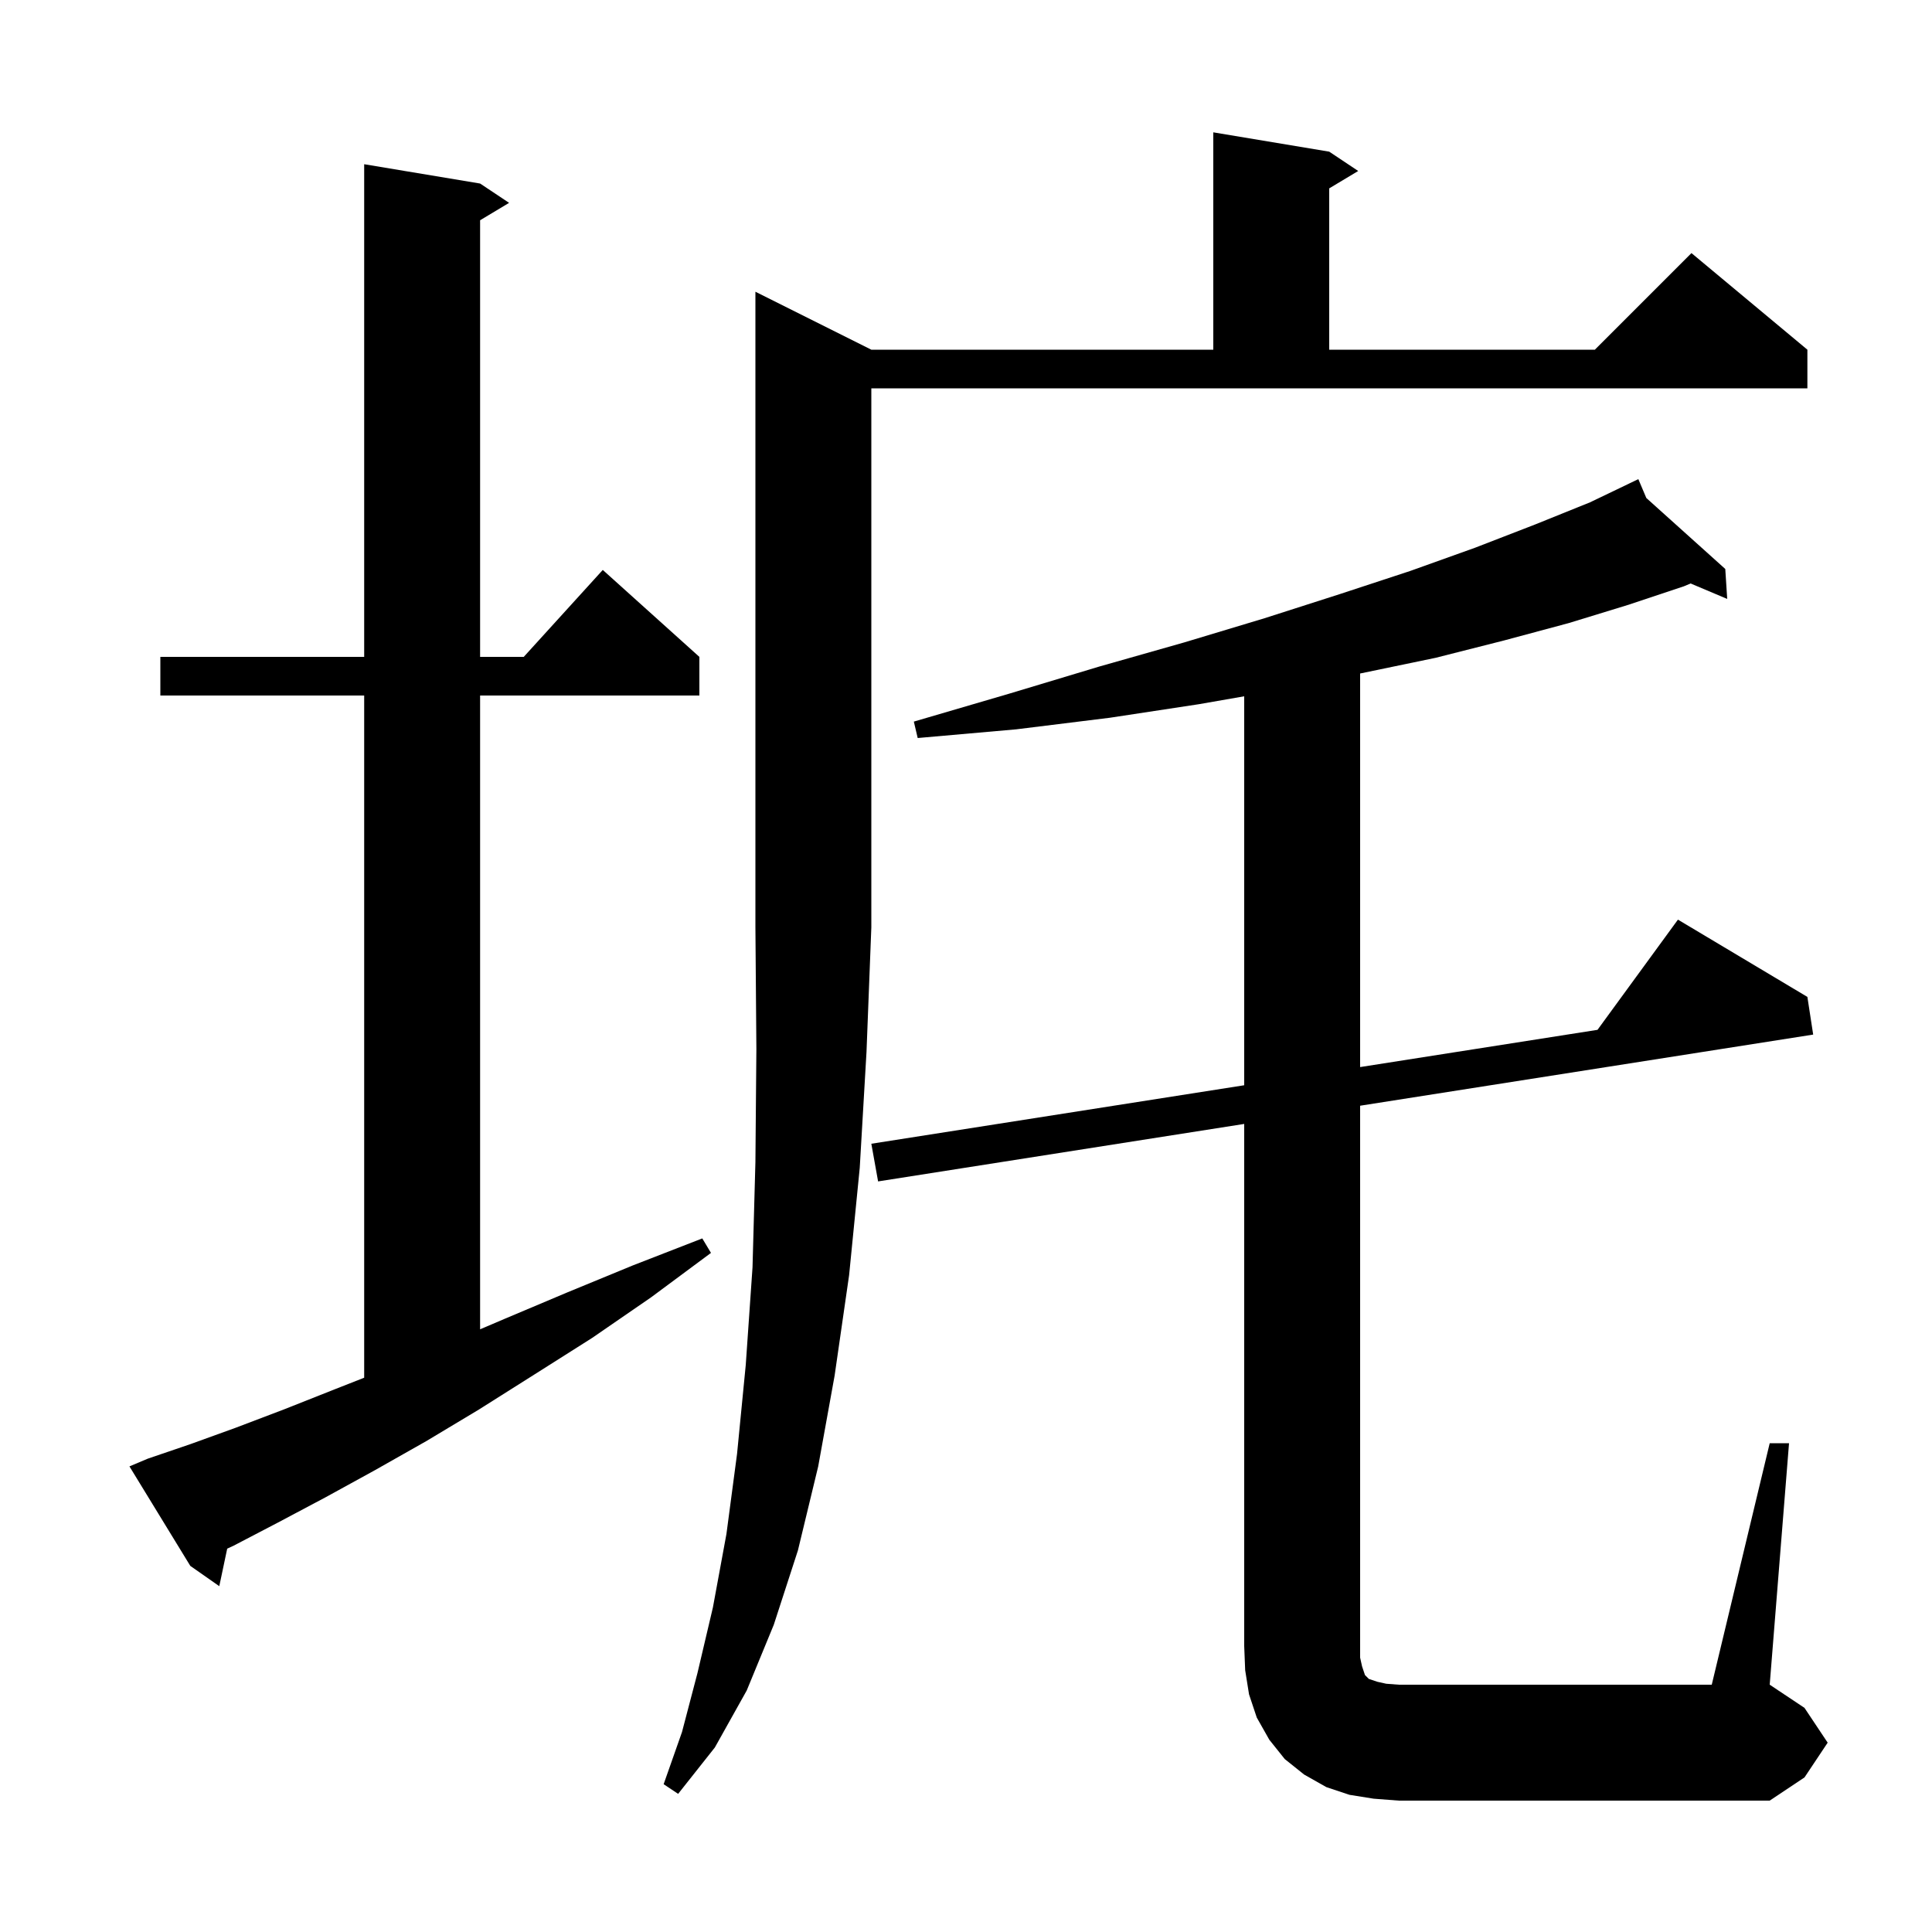 <svg xmlns="http://www.w3.org/2000/svg" xmlns:xlink="http://www.w3.org/1999/xlink" version="1.1" baseProfile="full" viewBox="0 0 200 200" width="200" height="200">
<g fill="black">
<path d="M 183.2 149.4 L 185.2 149.4 L 183.2 174.4 L 186.8 176.8 L 189.2 180.4 L 186.8 184.0 L 183.2 186.4 L 144.8 186.4 L 142.2 186.2 L 139.7 185.8 L 137.3 185.0 L 135.0 183.7 L 133.0 182.1 L 131.4 180.1 L 130.1 177.8 L 129.3 175.4 L 128.9 172.9 L 128.8 170.4 L 128.8 116.349 L 90.9 122.3 L 90.2 118.4 L 128.8 112.345 L 128.8 72.08 L 124.1 72.9 L 114.9 74.3 L 105.2 75.5 L 95.0 76.4 L 94.6 74.7 L 104.5 71.8 L 113.8 69.0 L 122.6 66.5 L 130.9 64.0 L 138.7 61.5 L 146.0 59.1 L 152.7 56.7 L 158.9 54.3 L 164.6 52.0 L 168.713 50.026 L 168.7 50.0 L 168.723 50.021 L 169.6 49.6 L 170.427 51.552 L 178.6 58.9 L 178.8 62.0 L 175.012 60.402 L 174.3 60.7 L 168.6 62.6 L 162.4 64.5 L 155.7 66.3 L 148.6 68.1 L 140.9 69.7 L 140.8 69.721 L 140.8 110.463 L 165.373 106.608 L 173.7 95.2 L 187.1 103.2 L 187.7 107.1 L 140.8 114.464 L 140.8 171.6 L 141.0 172.5 L 141.3 173.4 L 141.7 173.8 L 142.6 174.1 L 143.5 174.3 L 144.8 174.4 L 177.2 174.4 Z M 90.2 36.2 L 125.6 36.2 L 125.6 13.7 L 137.6 15.7 L 140.6 17.7 L 137.6 19.5 L 137.6 36.2 L 165.1 36.2 L 175.1 26.2 L 187.1 36.2 L 187.1 40.2 L 90.2 40.2 L 90.2 96.0 L 89.7 108.9 L 89.0 120.9 L 87.9 132.0 L 86.4 142.4 L 84.7 151.8 L 82.6 160.5 L 80.1 168.2 L 77.3 175.0 L 74.0 180.9 L 70.2 185.7 L 68.7 184.7 L 70.6 179.3 L 72.2 173.2 L 73.8 166.4 L 75.2 158.8 L 76.3 150.5 L 77.2 141.3 L 77.9 131.2 L 78.2 120.3 L 78.3 108.6 L 78.2 96.0 L 78.2 30.2 Z M 15.3 151.0 L 19.7 149.5 L 24.4 147.8 L 29.4 145.9 L 34.7 143.8 L 37.7 142.621 L 37.7 72.0 L 16.6 72.0 L 16.6 68.0 L 37.7 68.0 L 37.7 17.0 L 49.7 19.0 L 52.7 21.0 L 49.7 22.8 L 49.7 68.0 L 54.218 68.0 L 62.4 59.0 L 72.4 68.0 L 72.4 72.0 L 49.7 72.0 L 49.7 137.608 L 52.3 136.5 L 58.7 133.8 L 65.5 131.0 L 72.7 128.2 L 73.6 129.7 L 67.4 134.3 L 61.3 138.5 L 55.3 142.3 L 49.6 145.9 L 44.1 149.2 L 38.8 152.2 L 33.7 155.0 L 28.8 157.6 L 24.2 160.0 L 23.52 160.317 L 22.7 164.2 L 19.7 162.1 L 13.4 151.8 Z " />
</g>
</svg>
